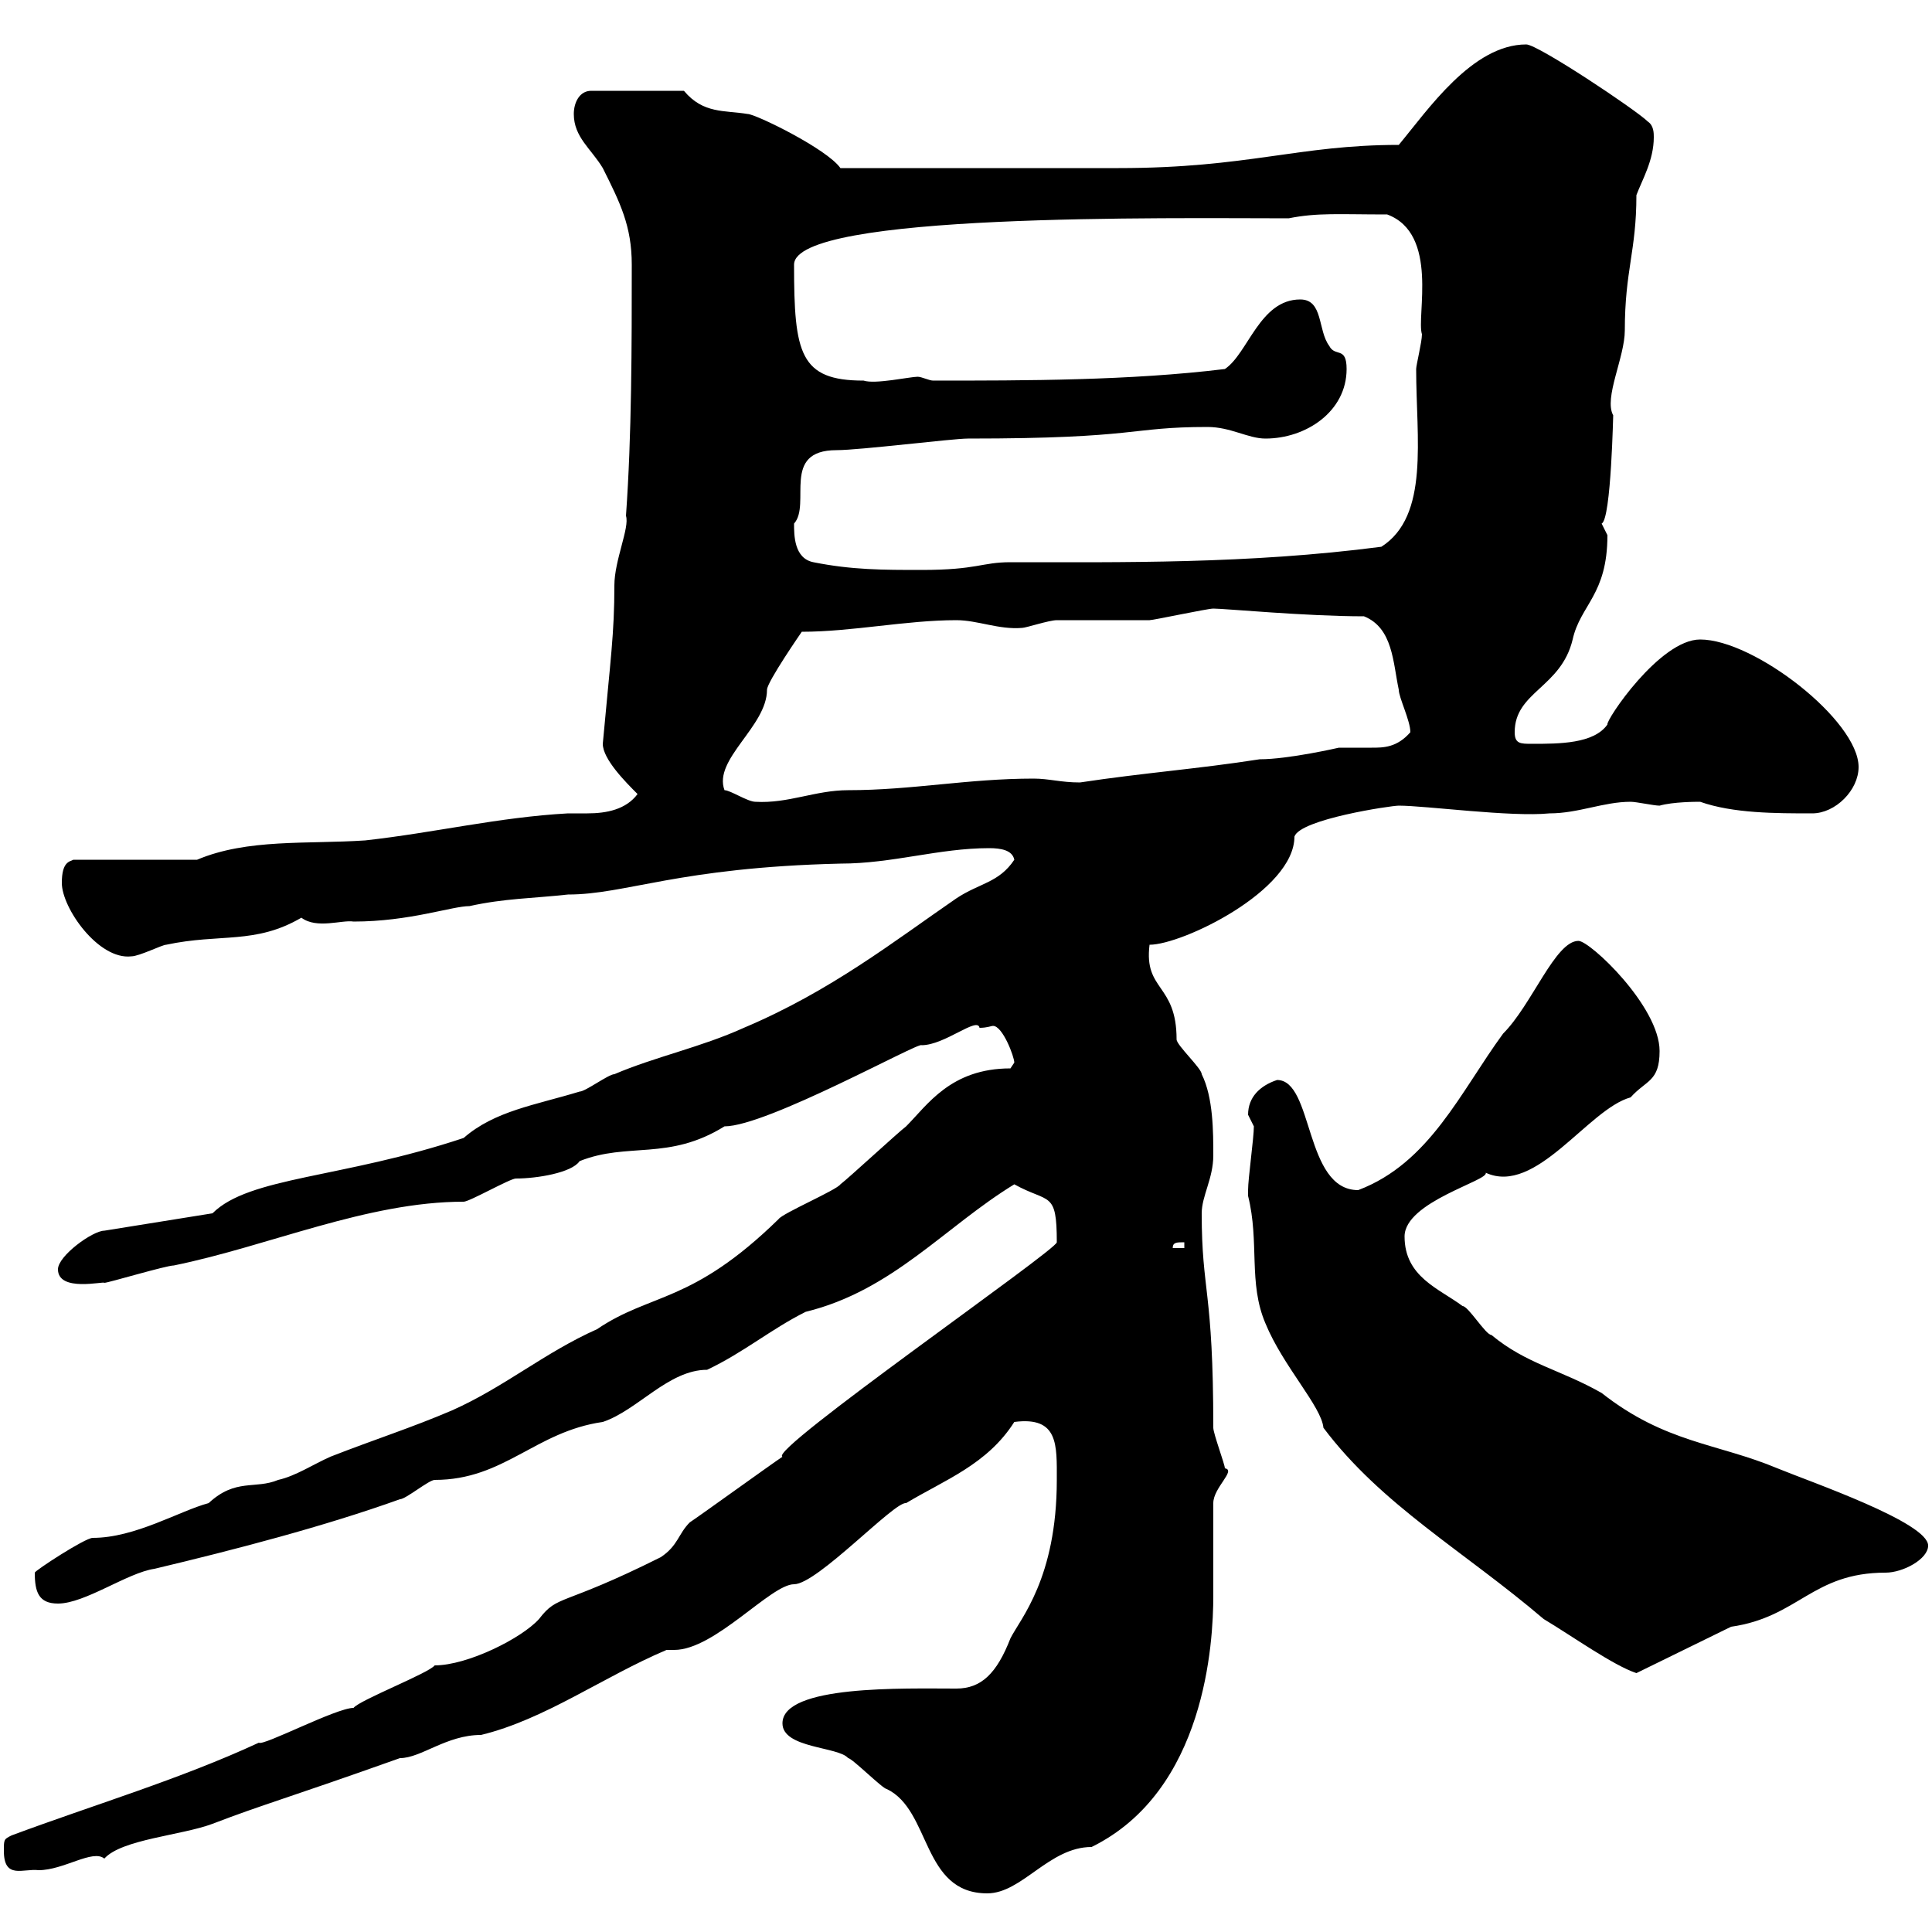 <svg xmlns="http://www.w3.org/2000/svg" xmlns:xlink="http://www.w3.org/1999/xlink" width="300" height="300"><path d="M121.50 267.60C121.50 271.50 130.20 271.20 131.70 273C132.30 273 137.10 277.80 137.70 277.80C144.60 281.10 143.10 294 153.30 294C158.70 294 162.90 286.80 169.50 286.80C187.20 278.10 188.40 255 188.40 247.80C188.40 246 188.40 235.20 188.40 233.40C188.40 231 192 228.30 190.20 228C190.20 227.40 188.40 222.60 188.40 221.70C188.40 200.10 186.60 200.70 186.60 188.40C186.60 185.70 188.40 183 188.40 179.40C188.40 175.80 188.40 170.40 186.60 166.80C186.60 165.90 182.70 162.30 182.70 161.40C182.70 152.70 177.60 153.90 178.50 146.70C183.60 146.70 201 138.30 201 129.90C201.90 127.20 216 125.10 217.20 125.10C221.40 125.10 234.60 126.90 240.60 126.30C245.10 126.30 249 124.50 253.20 124.50C254.10 124.50 256.80 125.10 257.70 125.10C259.80 124.50 263.40 124.50 264 124.50C269.10 126.30 275.70 126.30 281.40 126.30C285 126.30 288.60 122.70 288.60 119.10C288.60 111.90 272.40 99.30 264 99.30C257.70 99.30 249.30 111.90 249.60 112.50C247.50 115.50 242.10 115.50 237.90 115.50C236.10 115.50 235.20 115.50 235.20 113.70C235.20 107.40 242.40 106.80 244.20 99.30C245.40 93.90 249.60 92.40 249.60 83.10C249.60 83.10 248.70 81.30 248.70 81.30C250.20 80.70 250.50 63.60 250.50 64.50C249 61.80 252.30 55.50 252.30 51.30C252.30 42 254.10 39 254.10 30.30C255 27.90 256.80 24.90 256.80 21.30C256.80 20.70 256.80 19.50 255.90 18.90C254.10 17.10 238.80 6.90 237 6.90C228.60 6.90 221.70 17.10 217.20 22.50C201.60 22.50 193.80 26.10 173.70 26.10C165.90 26.10 147.60 26.10 130.50 26.10C128.40 23.10 117.30 17.70 116.10 17.70C112.50 17.10 109.20 17.70 106.20 14.10L91.80 14.10C90 14.10 89.10 15.90 89.10 17.70C89.10 21.30 91.80 23.10 93.60 26.10C96.30 31.50 98.10 35.10 98.10 41.10C98.10 53.70 98.10 67.50 97.20 80.10C97.80 81.90 95.40 87 95.40 90.90C95.40 98.40 94.80 102.30 93.60 115.50C93.60 117.90 97.20 121.50 99 123.30C97.20 125.70 94.20 126.30 91.20 126.30C90.30 126.30 89.10 126.30 88.20 126.30C77.40 126.90 67.50 129.30 56.70 130.50C47.70 131.10 38.40 130.20 30.60 133.50L11.40 133.50C10.80 133.80 9.60 133.80 9.60 137.10C9.60 141 15.30 149.10 20.40 148.50C21.60 148.50 25.20 146.70 25.80 146.70C34.20 144.90 39.60 146.70 46.80 142.50C49.20 144.30 53.10 142.80 54.90 143.10C63.60 143.10 70.20 140.70 72.90 140.70C78.30 139.50 82.80 139.50 88.20 138.90C97.20 138.90 105.30 134.70 130.50 134.10C138.60 134.10 145.80 131.70 153.60 131.70C155.40 131.70 157.20 132 157.50 133.50C155.10 137.10 152.10 137.10 148.50 139.50C138.90 146.10 129 153.90 115.50 159.60C108.90 162.60 101.70 164.10 95.40 166.80C94.50 166.80 90.90 169.50 90 169.50C83.10 171.60 76.80 172.50 72 176.70C53.10 183 38.70 182.70 33 188.40L16.20 191.10C14.40 191.10 9 195 9 197.10C9 200.70 16.20 198.90 16.20 199.20C16.80 199.20 25.80 196.50 27 196.50C41.70 193.50 57 186.60 72 186.60C72.90 186.60 79.20 183 80.10 183C83.40 183 88.80 182.10 90 180.30C97.50 177.30 103.80 180.30 112.50 174.90C119.10 174.90 142.80 161.70 143.10 162.30C146.70 162.30 151.80 157.80 152.10 159.60C153.30 159.60 153.90 159.30 154.20 159.30C155.70 159.30 157.50 164.10 157.50 165C157.50 165 156.90 165.90 156.90 165.90C147.60 165.90 144 171.60 140.70 174.90C139.50 175.80 131.70 183 130.50 183.90C129.90 184.80 121.50 188.40 120.90 189.30C107.40 202.50 101.10 200.70 92.70 206.40C84.60 210 78.30 215.40 70.20 219C63.90 221.70 58.20 223.50 51.30 226.20C48.60 227.40 45.90 229.20 43.20 229.80C39.60 231.30 36.60 229.50 32.40 233.40C27.90 234.60 21 238.80 14.40 238.80C13.20 238.80 5.40 243.90 5.40 244.20C5.40 247.20 6 249 9 249C13.20 249 19.80 244.20 24 243.60C36.60 240.60 50.40 237 62.10 232.80C63 232.80 66.60 229.80 67.50 229.80C78.30 229.80 83.10 222.30 93.60 220.80C99 219 103.80 212.70 109.80 212.70C115.50 210 119.70 206.40 125.10 203.70C138.60 200.40 146.70 190.50 157.50 183.90C162.90 186.90 164.10 184.80 164.10 192.90C164.10 194.10 119.10 225.30 121.50 226.20C119.70 227.40 108.90 235.20 107.10 236.40C105.30 238.20 105.30 240 102.60 241.80C87 249.60 86.70 247.50 83.70 251.40C81 254.40 72.60 258.60 67.50 258.60C66.60 259.80 55.80 264 54.90 265.20C52.20 265.20 40.80 271.20 40.20 270.60C27.90 276.30 14.70 280.20 1.80 285C0.60 285.60 0.60 285.60 0.60 287.40C0.60 291.90 3.60 290.10 6 290.40C9.90 290.40 14.40 287.10 16.20 288.60C18.90 285.60 28.20 285 33 283.20C40.80 280.20 44.40 279.30 62.10 273C65.40 273 69.30 269.40 74.70 269.40C84.60 267 93.60 260.40 103.50 256.20C103.80 256.20 104.40 256.20 104.70 256.20C111 256.20 119.70 246 123.30 246C126.90 246 138.90 233.10 140.70 233.40C146.70 229.80 153.30 227.40 157.50 220.80C164.40 219.90 164.10 224.40 164.10 229.80C164.10 245.10 158.40 251.40 156.90 254.40C154.80 259.80 152.40 262.20 148.50 262.20C140.40 262.20 121.50 261.60 121.50 267.60ZM193.80 185.70C195.60 192.90 193.80 199.20 196.50 205.50C199.20 212.10 205.20 218.40 205.50 221.70C214.50 233.70 227.40 240.90 239.70 251.40C244.20 254.10 250.50 258.60 254.10 259.80L268.80 252.60C279.30 251.10 281.40 244.20 292.80 244.20C295.50 244.20 299.40 242.10 299.40 240C299.40 236.40 281.10 230.10 276 228C266.70 224.10 258.60 224.10 248.70 216.30C242.40 212.70 237 211.80 231.60 207.30C230.70 207.30 228 202.80 227.10 202.80C223.50 200.10 218.10 198.30 218.10 192C218.10 186.60 231.30 183.30 230.70 182.10C238.50 185.70 246.60 172.20 253.20 170.40C255.60 167.70 257.70 168 257.70 163.20C257.70 156.30 246.90 146.10 245.10 146.10C241.50 146.10 237.90 156 233.40 160.50C226.80 169.50 222 180.60 210.90 184.80C202.50 184.80 204 167.70 198.30 167.70C195.60 168.60 193.80 170.40 193.80 173.10C193.80 173.10 194.70 174.90 194.70 174.90C194.70 176.70 193.80 183 193.80 184.80C193.80 184.80 193.80 184.80 193.80 185.70ZM183.90 192.90L183.90 193.80L182.10 193.80C182.10 192.90 182.70 192.90 183.90 192.90ZM112.50 122.70C110.70 117.90 119.10 112.80 119.10 107.10C119.10 105.90 124.50 98.10 124.50 98.10C132.30 98.10 140.70 96.30 148.50 96.30C151.80 96.30 155.10 97.80 158.70 97.50C159.30 97.50 162.90 96.30 164.10 96.30C165.90 96.30 176.70 96.30 178.50 96.30C179.10 96.30 187.50 94.50 188.40 94.50C190.20 94.50 202.80 95.70 211.80 95.70C216.30 97.50 216.30 102.90 217.20 107.10C217.20 108.30 219 111.90 219 113.70C216.90 116.10 214.80 116.10 213 116.10C211.20 116.10 209.70 116.10 207.90 116.10C207.90 116.10 200.10 117.90 195.60 117.90C186 119.40 177.60 120 167.70 121.50C164.70 121.50 162.90 120.90 160.50 120.90C150.30 120.90 141.60 122.70 131.70 122.70C126.60 122.70 122.40 124.80 117.30 124.50C116.10 124.50 113.40 122.70 112.50 122.70ZM126.30 87.30C123.30 86.70 123.30 83.10 123.30 81.30C126 78.30 121.20 69.90 129.90 69.90C133.50 69.90 147.90 68.10 150.30 68.10C177 68.10 175.20 66.30 187.50 66.30C191.10 66.30 193.80 68.10 196.50 68.10C202.80 68.10 209.10 63.90 209.10 57.30C209.10 53.70 207.30 55.50 206.40 53.70C204.60 51.30 205.50 46.50 201.90 46.50C195.60 46.50 193.80 54.90 190.20 57.30C175.50 59.10 159.30 59.10 144.90 59.10C144.30 59.10 143.10 58.50 142.50 58.50C141.30 58.50 135.90 59.70 134.10 59.10C124.20 59.10 123.30 54.90 123.30 41.10C123.30 33 181.80 33.90 200.10 33.90C204.60 33 207.90 33.30 215.40 33.30C223.50 36.30 219.90 49.20 220.80 51.90C220.80 53.10 219.90 56.70 219.90 57.30C219.90 68.10 222 80.10 214.50 84.90C193.80 87.60 174 87.30 156.90 87.30C152.40 87.30 151.80 88.50 143.10 88.50C137.10 88.50 132.30 88.50 126.30 87.30Z"/></svg>